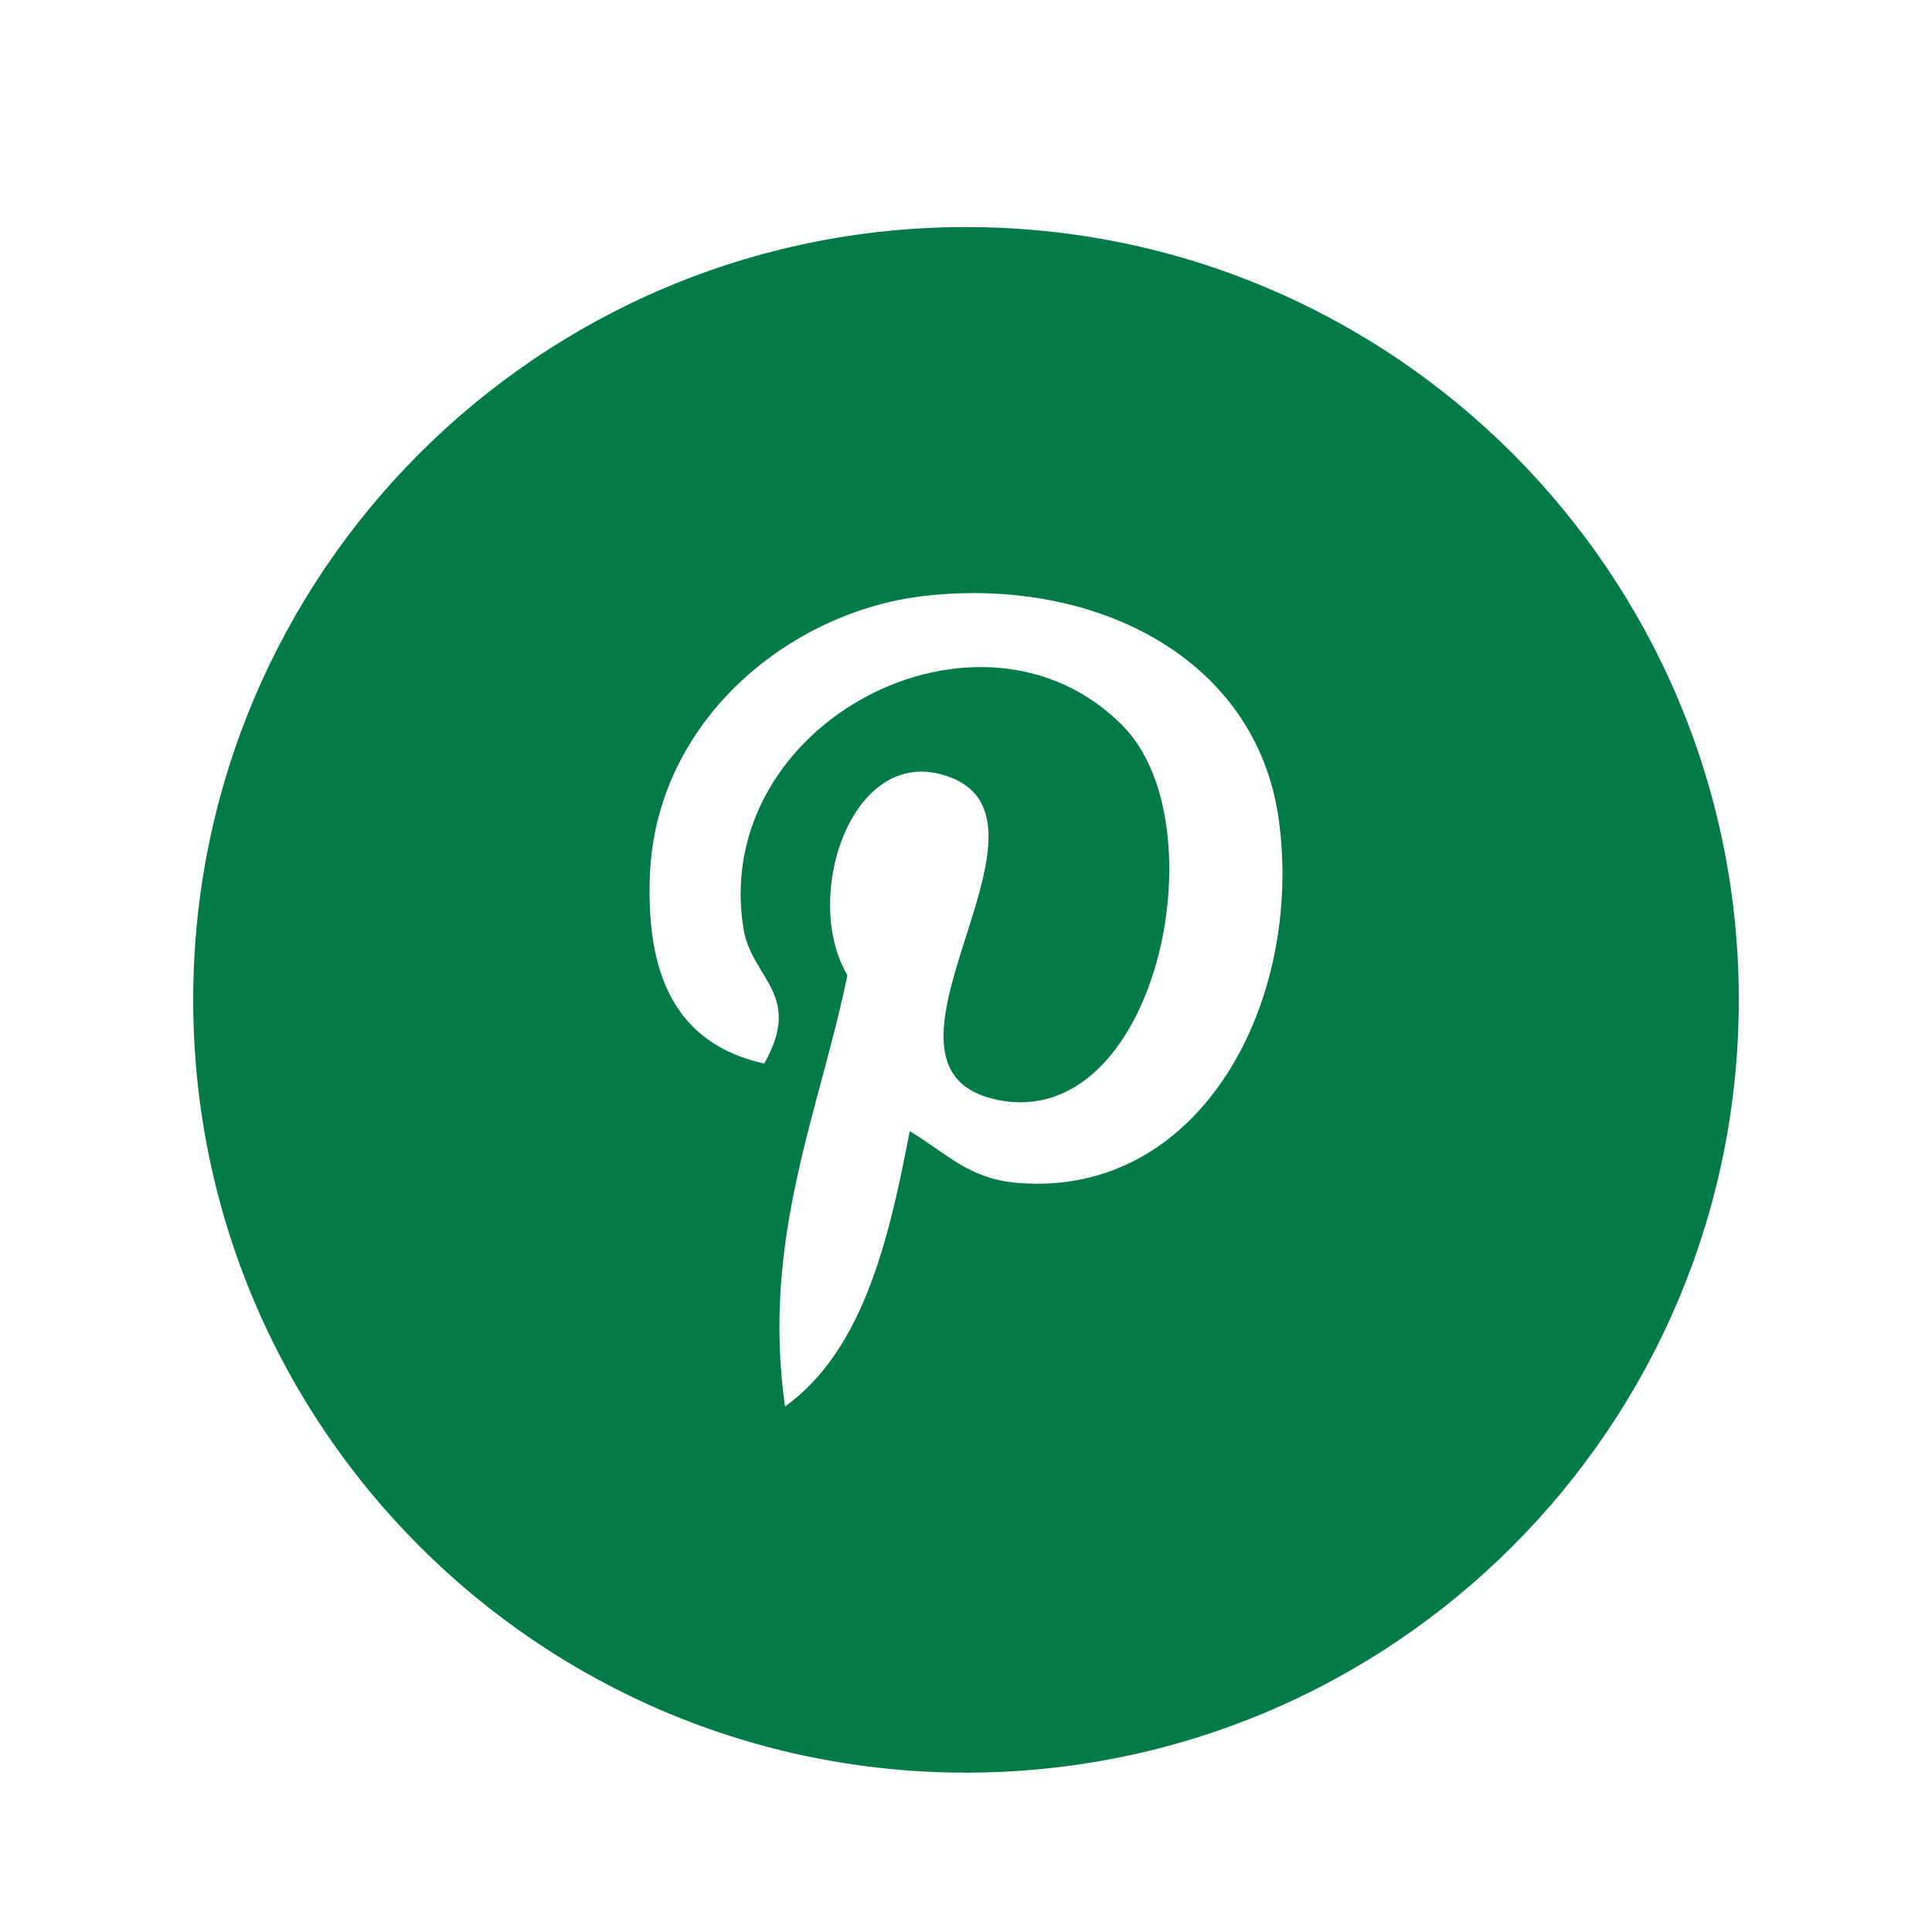 <svg width="25" height="25" viewBox="0 0 25 25" fill="none" xmlns="http://www.w3.org/2000/svg">
<path d="M12.5 2.938C6.977 2.938 2.5 7.415 2.5 12.938C2.5 18.461 6.977 22.938 12.5 22.938C18.023 22.938 22.5 18.461 22.5 12.938C22.5 7.415 18.023 2.938 12.5 2.938ZM13.184 15.308C12.543 15.259 12.274 14.941 11.772 14.637C11.496 16.086 11.158 17.476 10.158 18.201C9.849 16.01 10.61 14.366 10.965 12.619C10.361 11.604 11.037 9.561 12.309 10.063C13.875 10.684 10.953 13.839 12.915 14.234C14.963 14.644 15.799 10.68 14.529 9.392C12.694 7.531 9.189 9.349 9.62 12.014C9.724 12.665 10.398 12.863 9.889 13.762C8.715 13.502 8.364 12.575 8.409 11.341C8.481 9.32 10.225 7.905 11.973 7.71C14.184 7.464 16.259 8.521 16.547 10.603C16.869 12.95 15.548 15.491 13.184 15.308Z" fill="#037B48"/>
</svg>
